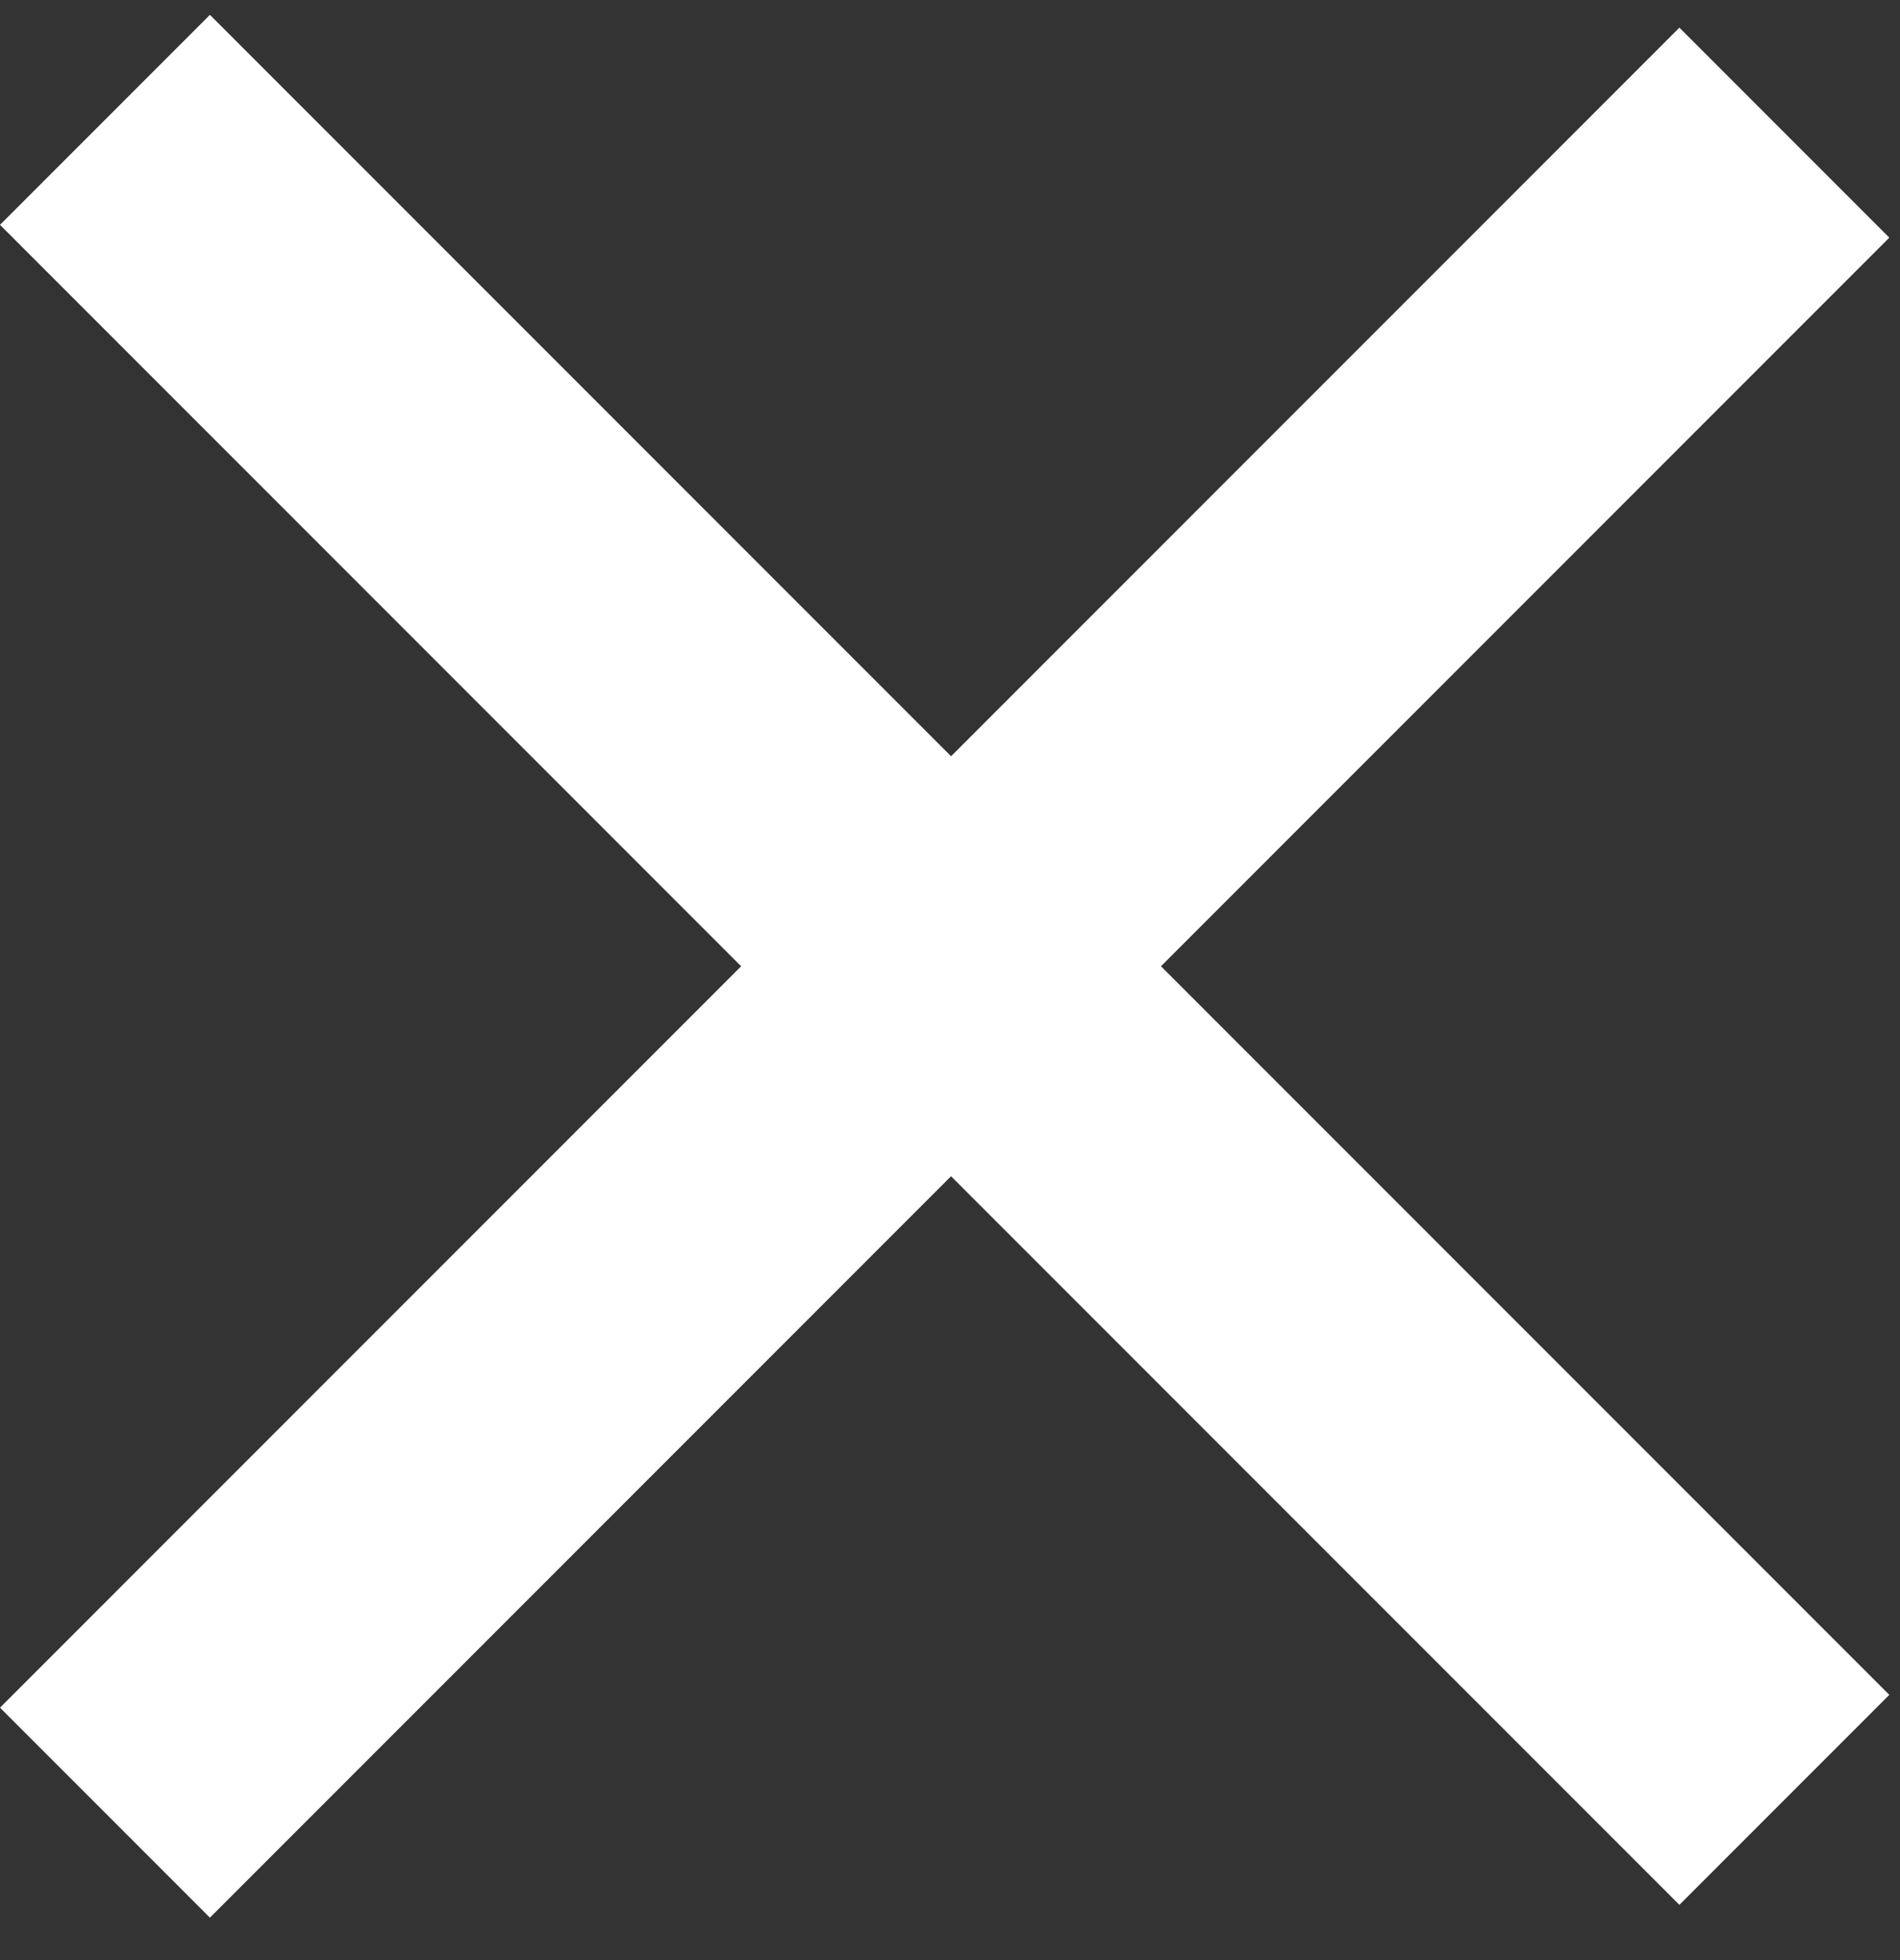 <svg fill="none" height="66" viewBox="0 0 64 66" width="64" xmlns="http://www.w3.org/2000/svg" xmlns:xlink="http://www.w3.org/1999/xlink"><rect x="0" y="0" width="64" height="66" fill="#333333" stroke="none"/><clipPath id="a"><path d="m0 .5h64v65h-64z"/></clipPath><g clip-path="url(#a)" fill="#fff"><path d="m56.569.931-56.569 56.569 7.071 7.071 56.569-56.569z"/><path d="m63.64 57.069-56.569-56.569-7.071 7.071 56.569 56.569z"/></g></svg>
